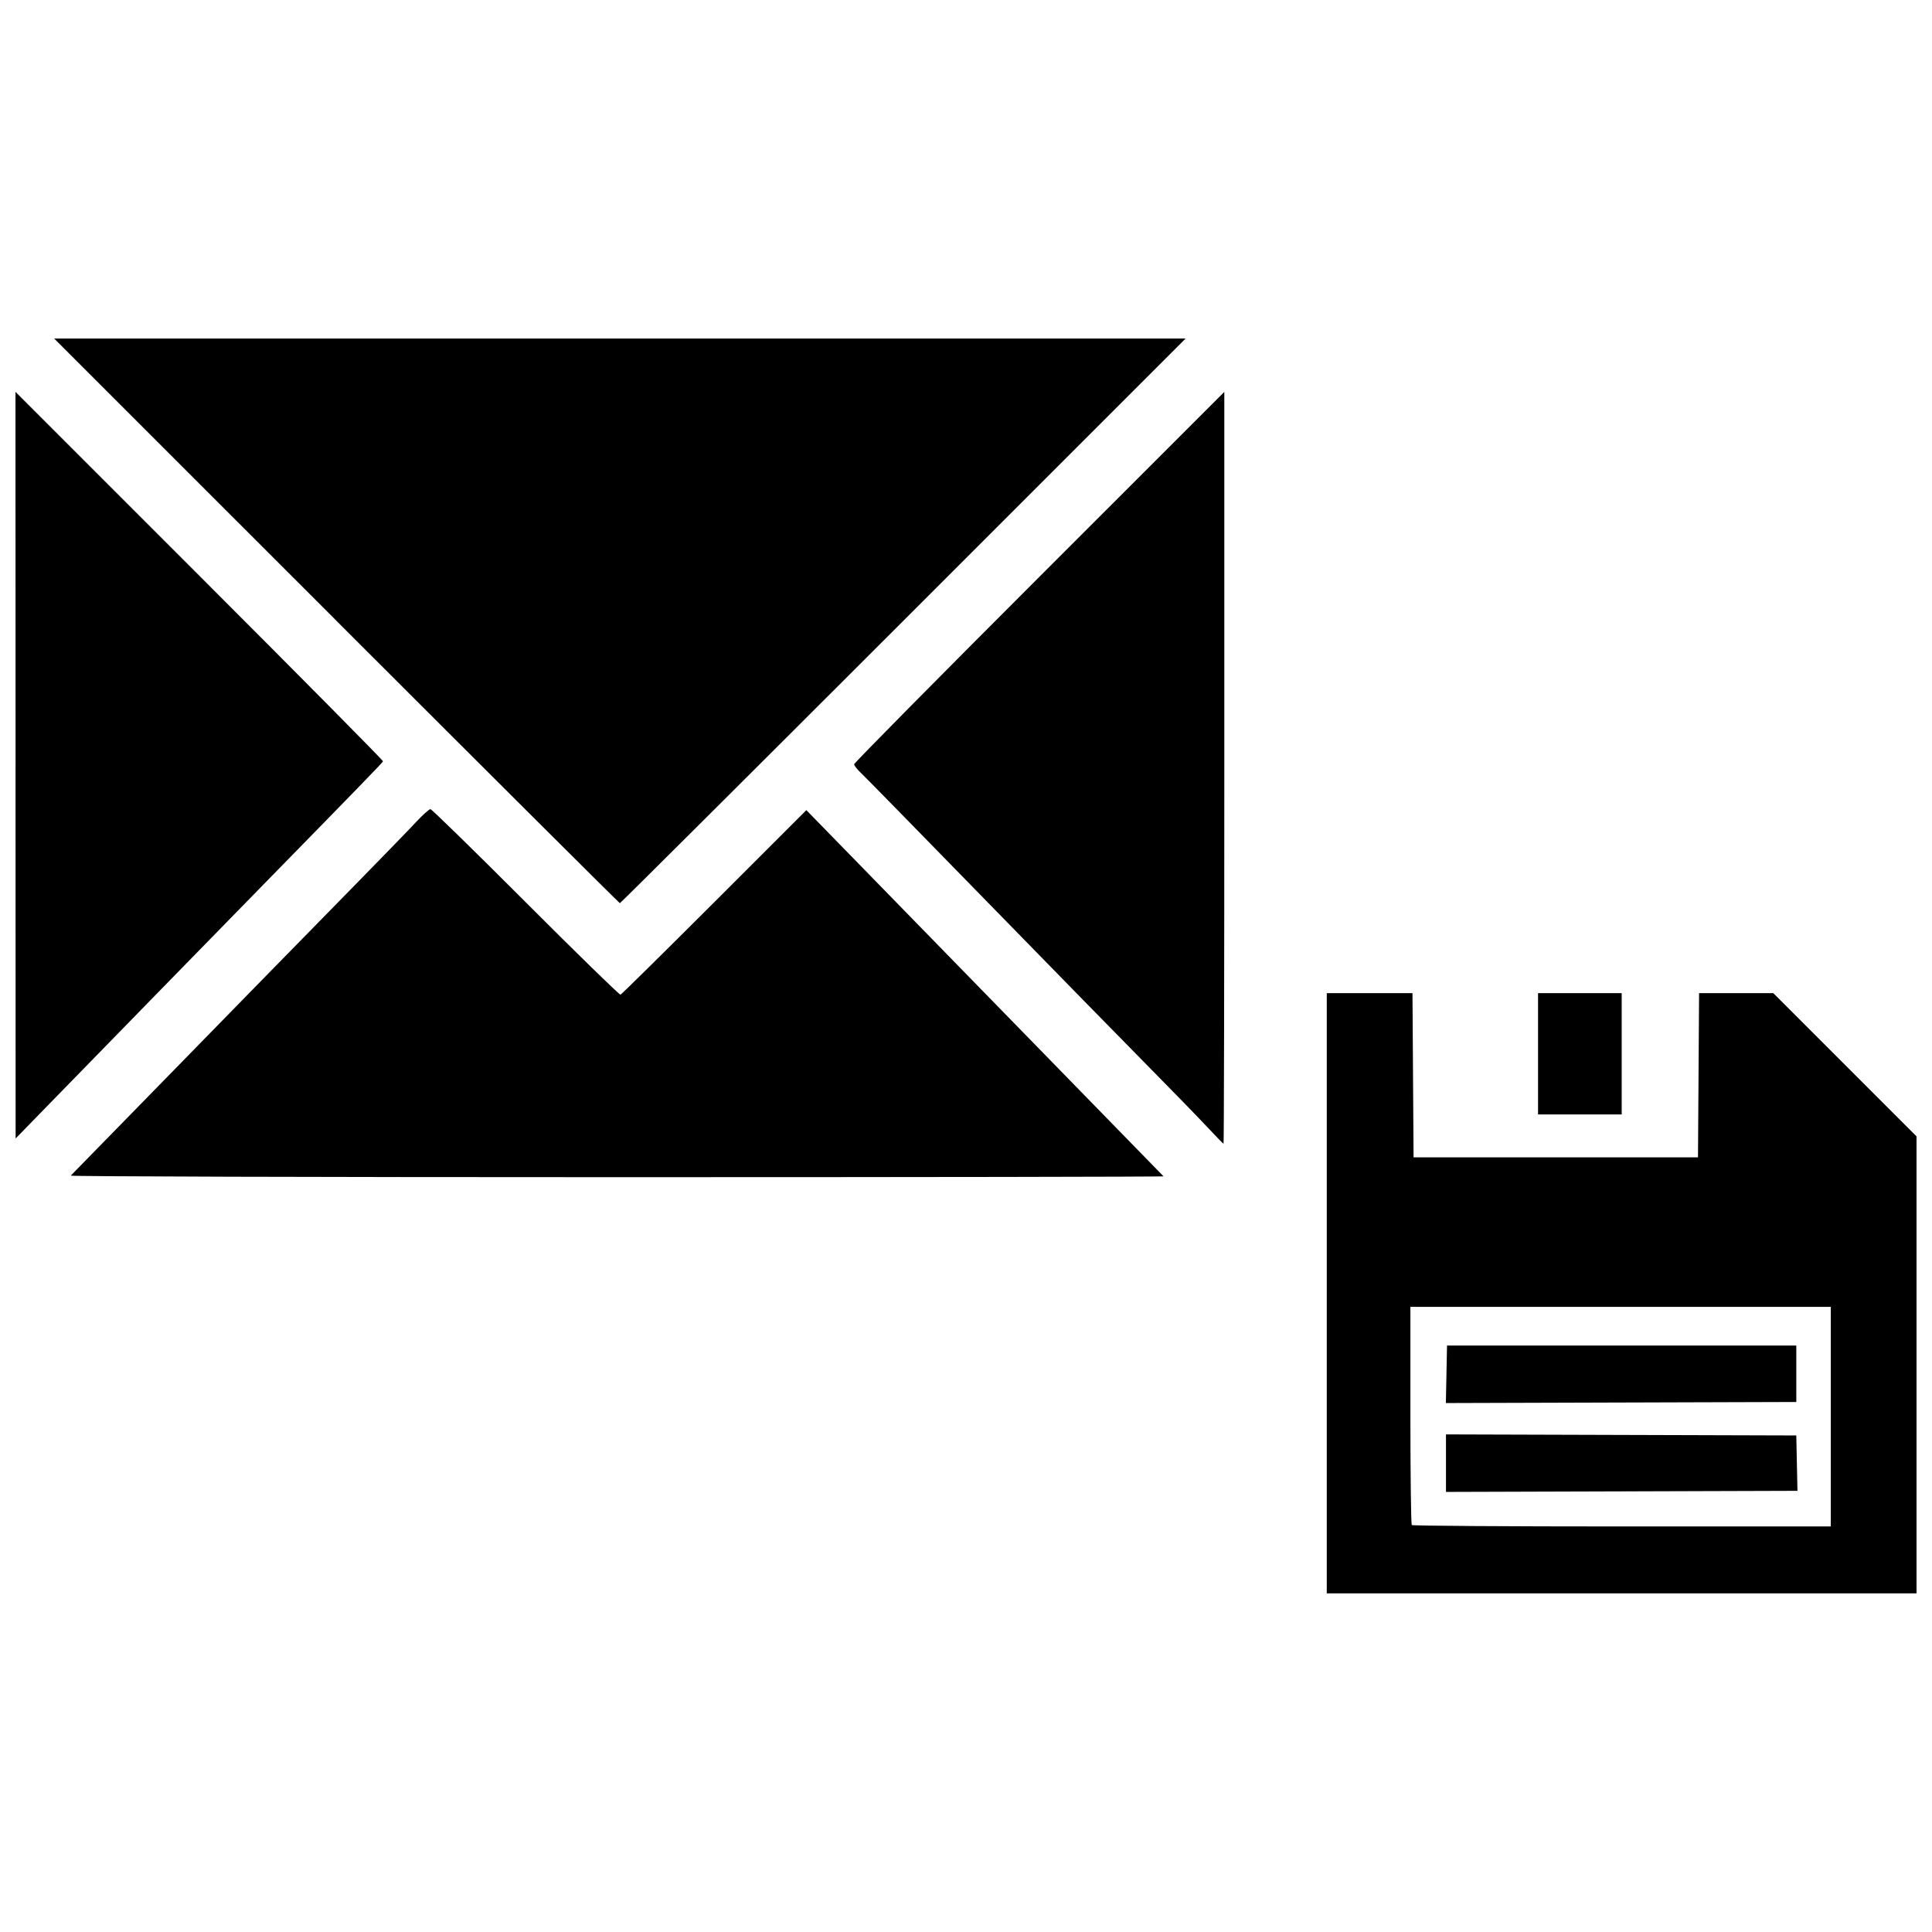 <?xml version="1.0" encoding="UTF-8"?>
<!-- Uploaded to: ICON Repo, www.svgrepo.com, Generator: ICON Repo Mixer Tools -->
<svg width="800px" height="800px" version="1.1" viewBox="144 144 512 512" xmlns="http://www.w3.org/2000/svg">
 <defs>
  <clipPath id="a">
   <path d="m148.09 233h503.81v334h-503.81z"/>
  </clipPath>
 </defs>
 <g clip-path="url(#a)">
  <path d="m495.61 486.73v-79.535h22.711l0.289 43.508h75.375l0.289-43.508h19.672l37.961 37.969v121.09h-156.3v-79.535zm133.57 32.699v-29.098h-111.41v28.727c0 15.801 0.168 28.895 0.371 29.098s25.27 0.371 55.703 0.371h55.332zm-101.98 12.328v-7.625l92.836 0.281 0.312 14.672-93.148 0.289v-7.625zm0.125-23.551 0.152-7.625h92.562v14.961l-92.867 0.281 0.156-7.625zm-364.57-52.656c0.234-0.23 9.684-9.895 20.996-21.477 21.781-22.305 35.133-35.953 55.027-56.254 6.723-6.859 13.676-14.027 15.449-15.934 1.777-1.906 3.504-3.461 3.84-3.457s11.695 11.105 25.25 24.672c13.551 13.566 24.855 24.59 25.121 24.504 0.262-0.086 11.453-11.129 24.867-24.531l24.387-24.375 8.652 8.867c21.195 21.727 72.02 73.832 78.562 80.547 3.965 4.066 7.309 7.496 7.438 7.625 0.129 0.129-65.074 0.23-144.89 0.23-79.816 0-144.93-0.188-144.69-0.414zm301.3-12.746c-2.195-2.363-9.168-9.531-15.492-15.934s-25.73-26.23-43.125-44.062-32.402-33.156-33.355-34.051c-0.949-0.895-1.73-1.895-1.73-2.219s22.074-22.66 49.051-49.637l49.051-49.047v99.625c0 54.793-0.09 99.625-0.203 99.625s-2-1.934-4.195-4.297zm-315.93-96.023-0.023-98.93 48.773 48.77c26.824 26.824 48.711 48.938 48.633 49.137-0.129 0.348-7.066 7.496-29.75 30.672-11.254 11.496-46.281 47.375-58.98 60.414l-8.637 8.867-0.023-98.93zm403.47 76.484v-16.074h22.172v32.148h-22.172zm-318.41-114.73-74.824-74.816h299.84l-74.824 74.816c-41.152 41.148-74.949 74.816-75.102 74.816-0.152 0-33.945-33.668-75.102-74.816z"/>
 </g>
</svg>